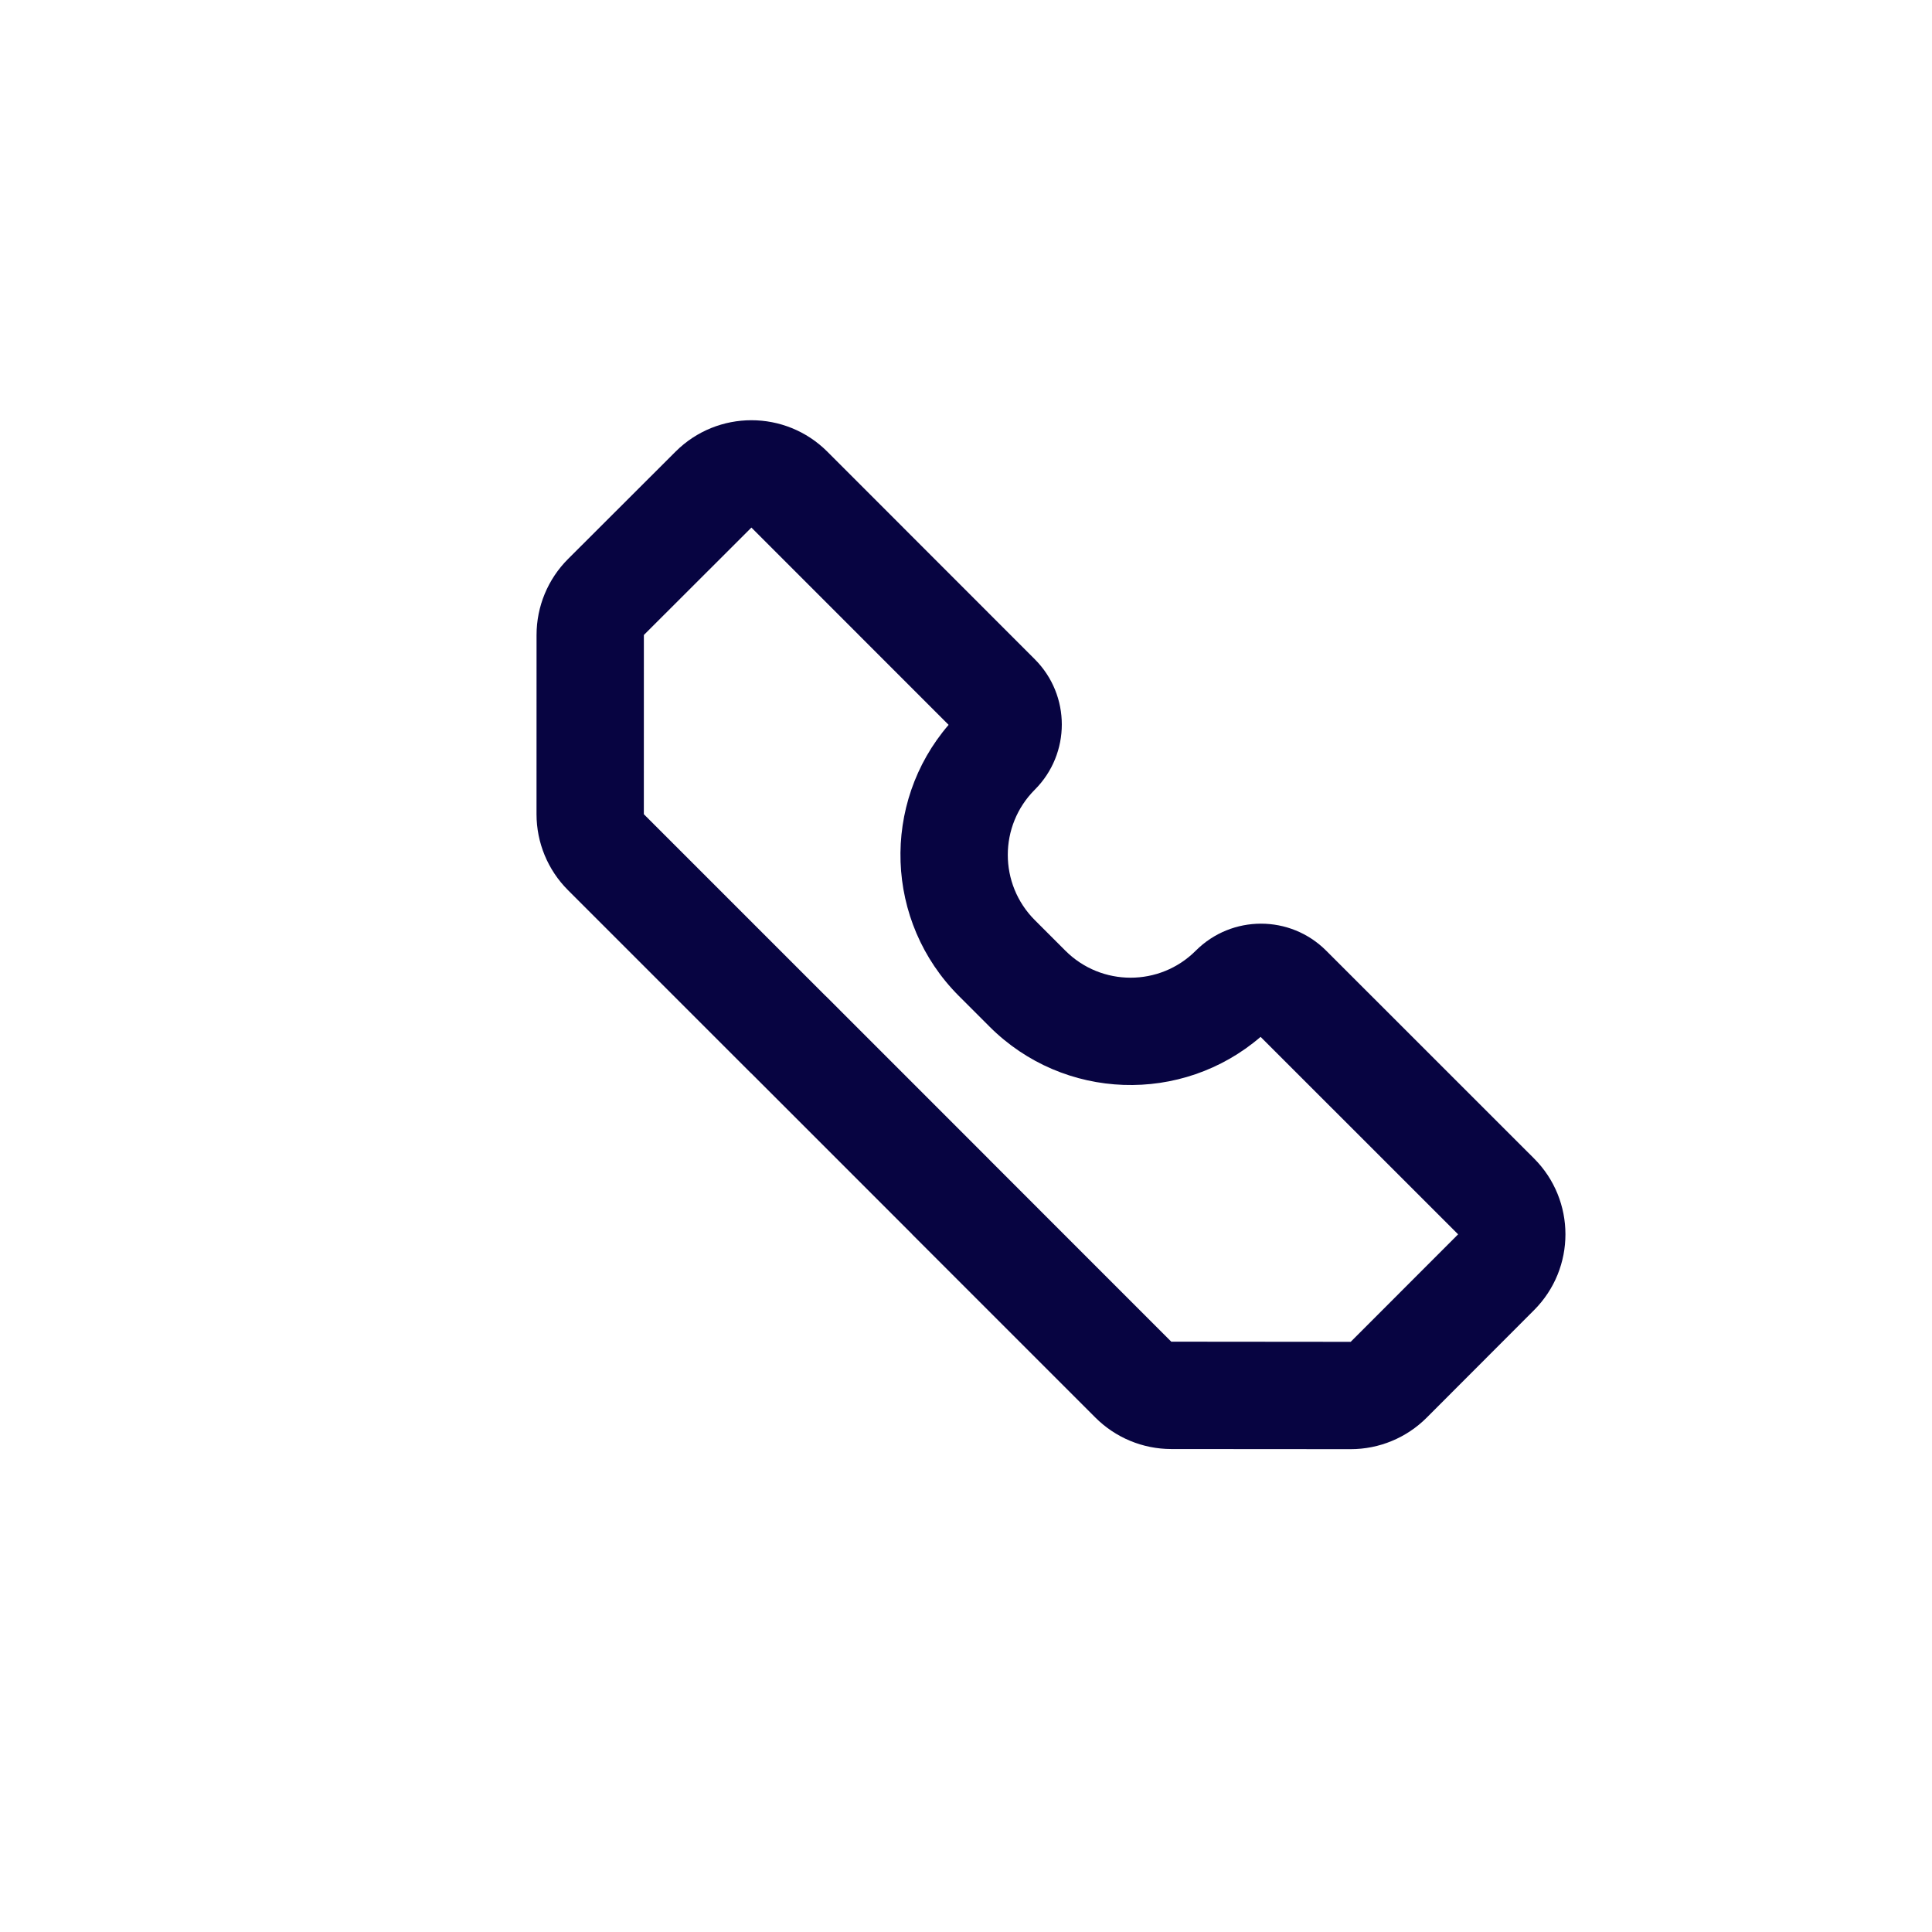 <svg width="60" height="60" viewBox="0 0 60 60" fill="none" xmlns="http://www.w3.org/2000/svg">
<path fill-rule="evenodd" clip-rule="evenodd" d="M29.46 22.511C27.364 24.946 27.471 28.623 29.78 30.932L30.729 31.881C33.038 34.19 36.714 34.296 39.149 32.201L45.283 38.333L41.947 41.672L36.375 41.667L30.769 36.06C30.742 36.031 30.714 36.002 30.685 35.974L25.687 30.975C25.659 30.947 25.63 30.919 25.601 30.892L19.995 25.286L19.996 19.72L23.336 16.384L29.46 22.511ZM32.137 20.474C33.255 21.593 33.255 23.406 32.137 24.524C31.018 25.643 31.018 27.456 32.137 28.575L33.086 29.524C34.205 30.643 36.018 30.643 37.136 29.524C38.255 28.406 40.068 28.406 41.186 29.524L47.639 35.975C48.941 37.276 48.942 39.386 47.641 40.688L44.306 44.028C43.68 44.654 42.83 45.006 41.945 45.005L36.373 45.001C35.489 45 34.643 44.649 34.018 44.024L28.328 38.334C28.328 38.333 28.328 38.333 28.328 38.332C28.329 38.332 28.329 38.331 28.328 38.331L23.33 33.332C23.329 33.332 23.329 33.332 23.328 33.332C23.328 33.333 23.328 33.333 23.328 33.333C23.327 33.333 23.327 33.332 23.327 33.332L17.638 27.643C17.013 27.018 16.662 26.17 16.662 25.285L16.663 19.72C16.663 18.835 17.014 17.987 17.64 17.361L20.981 14.025C22.283 12.725 24.393 12.726 25.694 14.027L32.137 20.474Z" fill="#070441"/>
</svg>
